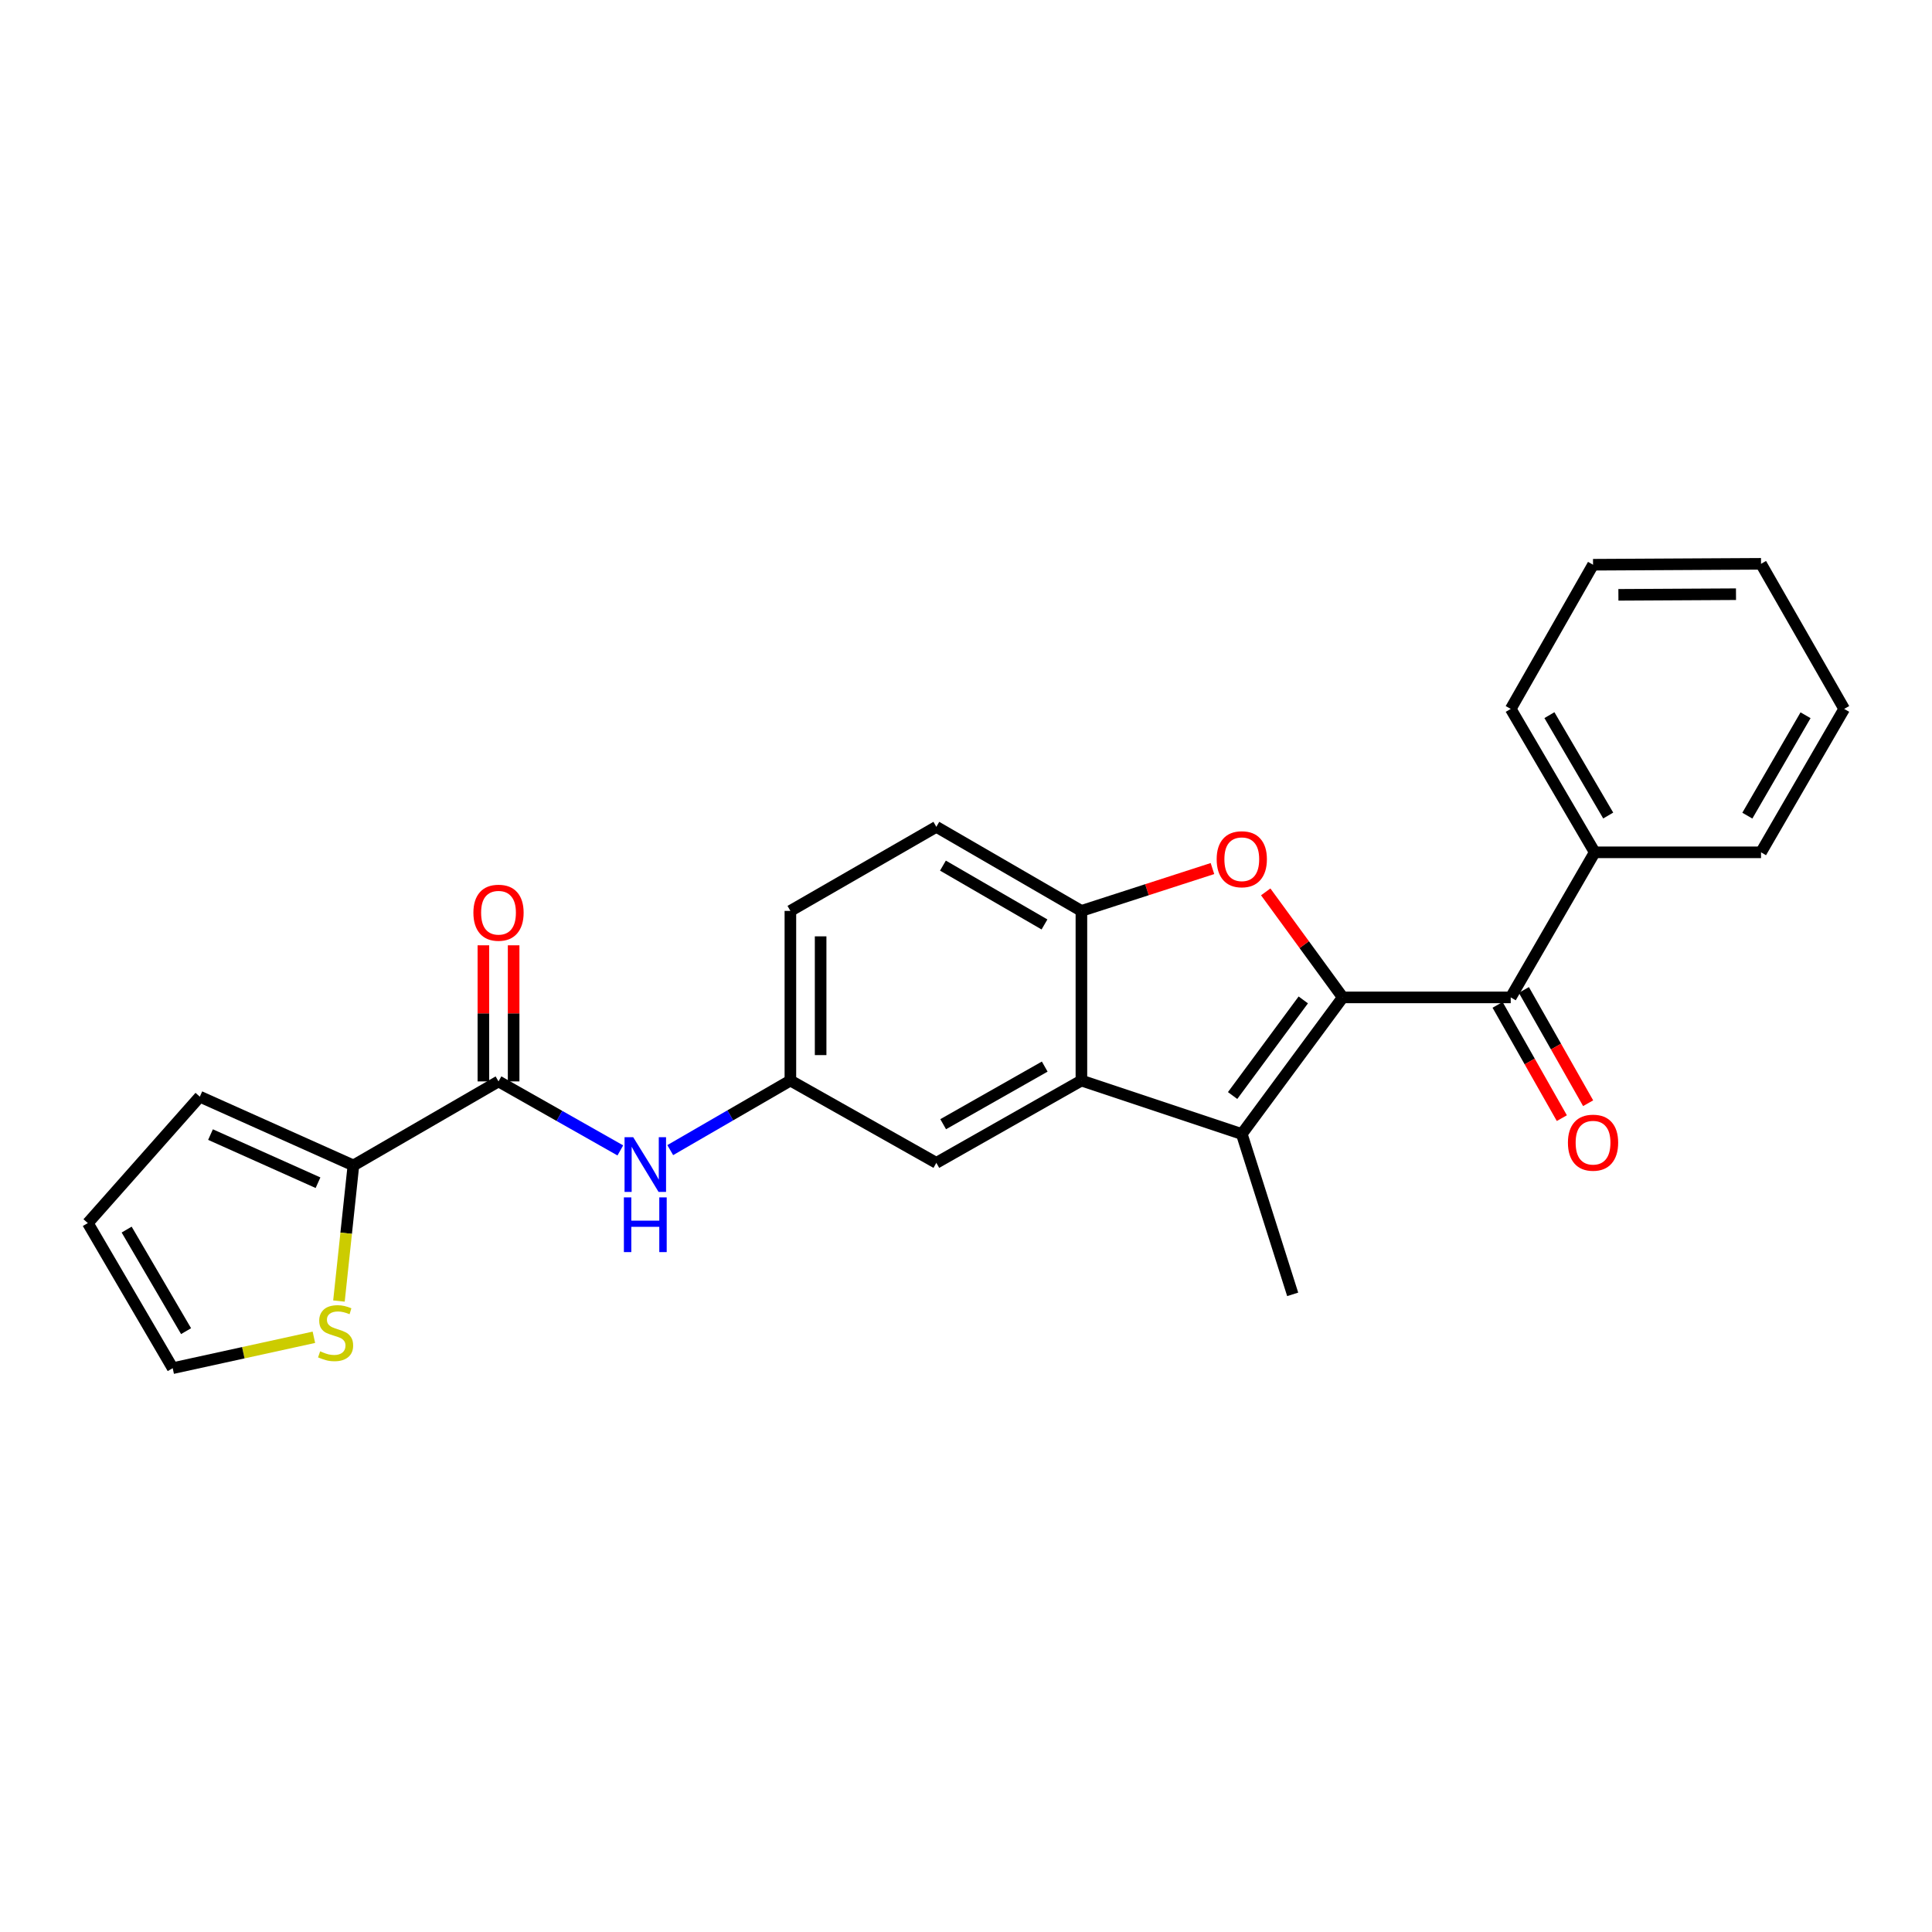 <?xml version='1.0' encoding='iso-8859-1'?>
<svg version='1.1' baseProfile='full'
              xmlns='http://www.w3.org/2000/svg'
                      xmlns:rdkit='http://www.rdkit.org/xml'
                      xmlns:xlink='http://www.w3.org/1999/xlink'
                  xml:space='preserve'
width='1000px' height='1000px' viewBox='0 0 1000 1000'>
<!-- END OF HEADER -->
<rect style='opacity:1.0;fill:#FFFFFF;stroke:none' width='1000' height='1000' x='0' y='0'> </rect>
<path class='bond-0' d='M 695.001,516.251 L 642.745,586.958' style='fill:none;fill-rule:evenodd;stroke:#000000;stroke-width:6px;stroke-linecap:butt;stroke-linejoin:miter;stroke-opacity:1' />
<path class='bond-0' d='M 674.576,517.555 L 637.997,567.05' style='fill:none;fill-rule:evenodd;stroke:#000000;stroke-width:6px;stroke-linecap:butt;stroke-linejoin:miter;stroke-opacity:1' />
<path class='bond-1' d='M 695.001,516.251 L 675.069,488.942' style='fill:none;fill-rule:evenodd;stroke:#000000;stroke-width:6px;stroke-linecap:butt;stroke-linejoin:miter;stroke-opacity:1' />
<path class='bond-1' d='M 675.069,488.942 L 655.136,461.633' style='fill:none;fill-rule:evenodd;stroke:#FF0000;stroke-width:6px;stroke-linecap:butt;stroke-linejoin:miter;stroke-opacity:1' />
<path class='bond-3' d='M 695.001,516.251 L 781.951,516.251' style='fill:none;fill-rule:evenodd;stroke:#000000;stroke-width:6px;stroke-linecap:butt;stroke-linejoin:miter;stroke-opacity:1' />
<path class='bond-2' d='M 642.745,586.958 L 559.734,559.291' style='fill:none;fill-rule:evenodd;stroke:#000000;stroke-width:6px;stroke-linecap:butt;stroke-linejoin:miter;stroke-opacity:1' />
<path class='bond-19' d='M 642.745,586.958 L 669.091,669.96' style='fill:none;fill-rule:evenodd;stroke:#000000;stroke-width:6px;stroke-linecap:butt;stroke-linejoin:miter;stroke-opacity:1' />
<path class='bond-4' d='M 627.564,449.562 L 593.649,460.521' style='fill:none;fill-rule:evenodd;stroke:#FF0000;stroke-width:6px;stroke-linecap:butt;stroke-linejoin:miter;stroke-opacity:1' />
<path class='bond-4' d='M 593.649,460.521 L 559.734,471.481' style='fill:none;fill-rule:evenodd;stroke:#000000;stroke-width:6px;stroke-linecap:butt;stroke-linejoin:miter;stroke-opacity:1' />
<path class='bond-9' d='M 559.734,559.291 L 484.645,601.887' style='fill:none;fill-rule:evenodd;stroke:#000000;stroke-width:6px;stroke-linecap:butt;stroke-linejoin:miter;stroke-opacity:1' />
<path class='bond-9' d='M 540.748,552.067 L 488.186,581.885' style='fill:none;fill-rule:evenodd;stroke:#000000;stroke-width:6px;stroke-linecap:butt;stroke-linejoin:miter;stroke-opacity:1' />
<path class='bond-25' d='M 559.734,559.291 L 559.734,471.481' style='fill:none;fill-rule:evenodd;stroke:#000000;stroke-width:6px;stroke-linecap:butt;stroke-linejoin:miter;stroke-opacity:1' />
<path class='bond-11' d='M 775.144,520.112 L 791.773,549.43' style='fill:none;fill-rule:evenodd;stroke:#000000;stroke-width:6px;stroke-linecap:butt;stroke-linejoin:miter;stroke-opacity:1' />
<path class='bond-11' d='M 791.773,549.43 L 808.403,578.748' style='fill:none;fill-rule:evenodd;stroke:#FF0000;stroke-width:6px;stroke-linecap:butt;stroke-linejoin:miter;stroke-opacity:1' />
<path class='bond-11' d='M 788.758,512.39 L 805.387,541.708' style='fill:none;fill-rule:evenodd;stroke:#000000;stroke-width:6px;stroke-linecap:butt;stroke-linejoin:miter;stroke-opacity:1' />
<path class='bond-11' d='M 805.387,541.708 L 822.016,571.027' style='fill:none;fill-rule:evenodd;stroke:#FF0000;stroke-width:6px;stroke-linecap:butt;stroke-linejoin:miter;stroke-opacity:1' />
<path class='bond-15' d='M 781.951,516.251 L 825.426,441.161' style='fill:none;fill-rule:evenodd;stroke:#000000;stroke-width:6px;stroke-linecap:butt;stroke-linejoin:miter;stroke-opacity:1' />
<path class='bond-16' d='M 559.734,471.481 L 484.645,427.971' style='fill:none;fill-rule:evenodd;stroke:#000000;stroke-width:6px;stroke-linecap:butt;stroke-linejoin:miter;stroke-opacity:1' />
<path class='bond-16' d='M 540.624,478.496 L 488.062,448.039' style='fill:none;fill-rule:evenodd;stroke:#000000;stroke-width:6px;stroke-linecap:butt;stroke-linejoin:miter;stroke-opacity:1' />
<path class='bond-5' d='M 258.028,559.734 L 289.555,577.594' style='fill:none;fill-rule:evenodd;stroke:#000000;stroke-width:6px;stroke-linecap:butt;stroke-linejoin:miter;stroke-opacity:1' />
<path class='bond-5' d='M 289.555,577.594 L 321.082,595.453' style='fill:none;fill-rule:evenodd;stroke:#0000FF;stroke-width:6px;stroke-linecap:butt;stroke-linejoin:miter;stroke-opacity:1' />
<path class='bond-6' d='M 258.028,559.734 L 182.922,603.226' style='fill:none;fill-rule:evenodd;stroke:#000000;stroke-width:6px;stroke-linecap:butt;stroke-linejoin:miter;stroke-opacity:1' />
<path class='bond-13' d='M 265.854,559.734 L 265.854,524.51' style='fill:none;fill-rule:evenodd;stroke:#000000;stroke-width:6px;stroke-linecap:butt;stroke-linejoin:miter;stroke-opacity:1' />
<path class='bond-13' d='M 265.854,524.51 L 265.854,489.286' style='fill:none;fill-rule:evenodd;stroke:#FF0000;stroke-width:6px;stroke-linecap:butt;stroke-linejoin:miter;stroke-opacity:1' />
<path class='bond-13' d='M 250.203,559.734 L 250.203,524.51' style='fill:none;fill-rule:evenodd;stroke:#000000;stroke-width:6px;stroke-linecap:butt;stroke-linejoin:miter;stroke-opacity:1' />
<path class='bond-13' d='M 250.203,524.51 L 250.203,489.286' style='fill:none;fill-rule:evenodd;stroke:#FF0000;stroke-width:6px;stroke-linecap:butt;stroke-linejoin:miter;stroke-opacity:1' />
<path class='bond-8' d='M 182.922,603.226 L 179.181,638.323' style='fill:none;fill-rule:evenodd;stroke:#000000;stroke-width:6px;stroke-linecap:butt;stroke-linejoin:miter;stroke-opacity:1' />
<path class='bond-8' d='M 179.181,638.323 L 175.441,673.42' style='fill:none;fill-rule:evenodd;stroke:#CCCC00;stroke-width:6px;stroke-linecap:butt;stroke-linejoin:miter;stroke-opacity:1' />
<path class='bond-12' d='M 182.922,603.226 L 103.432,567.638' style='fill:none;fill-rule:evenodd;stroke:#000000;stroke-width:6px;stroke-linecap:butt;stroke-linejoin:miter;stroke-opacity:1' />
<path class='bond-12' d='M 164.603,612.173 L 108.96,587.261' style='fill:none;fill-rule:evenodd;stroke:#000000;stroke-width:6px;stroke-linecap:butt;stroke-linejoin:miter;stroke-opacity:1' />
<path class='bond-7' d='M 346.914,595.299 L 378.009,577.295' style='fill:none;fill-rule:evenodd;stroke:#0000FF;stroke-width:6px;stroke-linecap:butt;stroke-linejoin:miter;stroke-opacity:1' />
<path class='bond-7' d='M 378.009,577.295 L 409.103,559.291' style='fill:none;fill-rule:evenodd;stroke:#000000;stroke-width:6px;stroke-linecap:butt;stroke-linejoin:miter;stroke-opacity:1' />
<path class='bond-14' d='M 162.467,692.174 L 125.929,700.17' style='fill:none;fill-rule:evenodd;stroke:#CCCC00;stroke-width:6px;stroke-linecap:butt;stroke-linejoin:miter;stroke-opacity:1' />
<path class='bond-14' d='M 125.929,700.17 L 89.39,708.166' style='fill:none;fill-rule:evenodd;stroke:#000000;stroke-width:6px;stroke-linecap:butt;stroke-linejoin:miter;stroke-opacity:1' />
<path class='bond-10' d='M 484.645,601.887 L 409.103,559.291' style='fill:none;fill-rule:evenodd;stroke:#000000;stroke-width:6px;stroke-linecap:butt;stroke-linejoin:miter;stroke-opacity:1' />
<path class='bond-26' d='M 409.103,559.291 L 409.103,471.481' style='fill:none;fill-rule:evenodd;stroke:#000000;stroke-width:6px;stroke-linecap:butt;stroke-linejoin:miter;stroke-opacity:1' />
<path class='bond-26' d='M 424.754,546.119 L 424.754,484.652' style='fill:none;fill-rule:evenodd;stroke:#000000;stroke-width:6px;stroke-linecap:butt;stroke-linejoin:miter;stroke-opacity:1' />
<path class='bond-17' d='M 103.432,567.638 L 45.455,633.067' style='fill:none;fill-rule:evenodd;stroke:#000000;stroke-width:6px;stroke-linecap:butt;stroke-linejoin:miter;stroke-opacity:1' />
<path class='bond-28' d='M 89.39,708.166 L 45.455,633.067' style='fill:none;fill-rule:evenodd;stroke:#000000;stroke-width:6px;stroke-linecap:butt;stroke-linejoin:miter;stroke-opacity:1' />
<path class='bond-28' d='M 96.309,688.998 L 65.554,636.429' style='fill:none;fill-rule:evenodd;stroke:#000000;stroke-width:6px;stroke-linecap:butt;stroke-linejoin:miter;stroke-opacity:1' />
<path class='bond-20' d='M 825.426,441.161 L 781.951,366.933' style='fill:none;fill-rule:evenodd;stroke:#000000;stroke-width:6px;stroke-linecap:butt;stroke-linejoin:miter;stroke-opacity:1' />
<path class='bond-20' d='M 832.409,422.117 L 801.977,370.157' style='fill:none;fill-rule:evenodd;stroke:#000000;stroke-width:6px;stroke-linecap:butt;stroke-linejoin:miter;stroke-opacity:1' />
<path class='bond-21' d='M 825.426,441.161 L 911.505,441.161' style='fill:none;fill-rule:evenodd;stroke:#000000;stroke-width:6px;stroke-linecap:butt;stroke-linejoin:miter;stroke-opacity:1' />
<path class='bond-18' d='M 484.645,427.971 L 409.103,471.481' style='fill:none;fill-rule:evenodd;stroke:#000000;stroke-width:6px;stroke-linecap:butt;stroke-linejoin:miter;stroke-opacity:1' />
<path class='bond-23' d='M 781.951,366.933 L 824.556,292.304' style='fill:none;fill-rule:evenodd;stroke:#000000;stroke-width:6px;stroke-linecap:butt;stroke-linejoin:miter;stroke-opacity:1' />
<path class='bond-22' d='M 911.505,441.161 L 954.545,366.933' style='fill:none;fill-rule:evenodd;stroke:#000000;stroke-width:6px;stroke-linecap:butt;stroke-linejoin:miter;stroke-opacity:1' />
<path class='bond-22' d='M 904.422,422.176 L 934.55,370.216' style='fill:none;fill-rule:evenodd;stroke:#000000;stroke-width:6px;stroke-linecap:butt;stroke-linejoin:miter;stroke-opacity:1' />
<path class='bond-24' d='M 954.545,366.933 L 911.505,291.834' style='fill:none;fill-rule:evenodd;stroke:#000000;stroke-width:6px;stroke-linecap:butt;stroke-linejoin:miter;stroke-opacity:1' />
<path class='bond-27' d='M 824.556,292.304 L 911.505,291.834' style='fill:none;fill-rule:evenodd;stroke:#000000;stroke-width:6px;stroke-linecap:butt;stroke-linejoin:miter;stroke-opacity:1' />
<path class='bond-27' d='M 837.683,307.884 L 898.548,307.556' style='fill:none;fill-rule:evenodd;stroke:#000000;stroke-width:6px;stroke-linecap:butt;stroke-linejoin:miter;stroke-opacity:1' />
<path  class='atom-2' d='M 629.745 444.737
Q 629.745 437.937, 633.105 434.137
Q 636.465 430.337, 642.745 430.337
Q 649.025 430.337, 652.385 434.137
Q 655.745 437.937, 655.745 444.737
Q 655.745 451.617, 652.345 455.537
Q 648.945 459.417, 642.745 459.417
Q 636.505 459.417, 633.105 455.537
Q 629.745 451.657, 629.745 444.737
M 642.745 456.217
Q 647.065 456.217, 649.385 453.337
Q 651.745 450.417, 651.745 444.737
Q 651.745 439.177, 649.385 436.377
Q 647.065 433.537, 642.745 433.537
Q 638.425 433.537, 636.065 436.337
Q 633.745 439.137, 633.745 444.737
Q 633.745 450.457, 636.065 453.337
Q 638.425 456.217, 642.745 456.217
' fill='#FF0000'/>
<path  class='atom-8' d='M 327.745 588.614
L 337.025 603.614
Q 337.945 605.094, 339.425 607.774
Q 340.905 610.454, 340.985 610.614
L 340.985 588.614
L 344.745 588.614
L 344.745 616.934
L 340.865 616.934
L 330.905 600.534
Q 329.745 598.614, 328.505 596.414
Q 327.305 594.214, 326.945 593.534
L 326.945 616.934
L 323.265 616.934
L 323.265 588.614
L 327.745 588.614
' fill='#0000FF'/>
<path  class='atom-8' d='M 322.925 619.766
L 326.765 619.766
L 326.765 631.806
L 341.245 631.806
L 341.245 619.766
L 345.085 619.766
L 345.085 648.086
L 341.245 648.086
L 341.245 635.006
L 326.765 635.006
L 326.765 648.086
L 322.925 648.086
L 322.925 619.766
' fill='#0000FF'/>
<path  class='atom-9' d='M 165.705 699.435
Q 166.025 699.555, 167.345 700.115
Q 168.665 700.675, 170.105 701.035
Q 171.585 701.355, 173.025 701.355
Q 175.705 701.355, 177.265 700.075
Q 178.825 698.755, 178.825 696.475
Q 178.825 694.915, 178.025 693.955
Q 177.265 692.995, 176.065 692.475
Q 174.865 691.955, 172.865 691.355
Q 170.345 690.595, 168.825 689.875
Q 167.345 689.155, 166.265 687.635
Q 165.225 686.115, 165.225 683.555
Q 165.225 679.995, 167.625 677.795
Q 170.065 675.595, 174.865 675.595
Q 178.145 675.595, 181.865 677.155
L 180.945 680.235
Q 177.545 678.835, 174.985 678.835
Q 172.225 678.835, 170.705 679.995
Q 169.185 681.115, 169.225 683.075
Q 169.225 684.595, 169.985 685.515
Q 170.785 686.435, 171.905 686.955
Q 173.065 687.475, 174.985 688.075
Q 177.545 688.875, 179.065 689.675
Q 180.585 690.475, 181.665 692.115
Q 182.785 693.715, 182.785 696.475
Q 182.785 700.395, 180.145 702.515
Q 177.545 704.595, 173.185 704.595
Q 170.665 704.595, 168.745 704.035
Q 166.865 703.515, 164.625 702.595
L 165.705 699.435
' fill='#CCCC00'/>
<path  class='atom-12' d='M 811.556 591.446
Q 811.556 584.646, 814.916 580.846
Q 818.276 577.046, 824.556 577.046
Q 830.836 577.046, 834.196 580.846
Q 837.556 584.646, 837.556 591.446
Q 837.556 598.326, 834.156 602.246
Q 830.756 606.126, 824.556 606.126
Q 818.316 606.126, 814.916 602.246
Q 811.556 598.366, 811.556 591.446
M 824.556 602.926
Q 828.876 602.926, 831.196 600.046
Q 833.556 597.126, 833.556 591.446
Q 833.556 585.886, 831.196 583.086
Q 828.876 580.246, 824.556 580.246
Q 820.236 580.246, 817.876 583.046
Q 815.556 585.846, 815.556 591.446
Q 815.556 597.166, 817.876 600.046
Q 820.236 602.926, 824.556 602.926
' fill='#FF0000'/>
<path  class='atom-14' d='M 245.028 472.421
Q 245.028 465.621, 248.388 461.821
Q 251.748 458.021, 258.028 458.021
Q 264.308 458.021, 267.668 461.821
Q 271.028 465.621, 271.028 472.421
Q 271.028 479.301, 267.628 483.221
Q 264.228 487.101, 258.028 487.101
Q 251.788 487.101, 248.388 483.221
Q 245.028 479.341, 245.028 472.421
M 258.028 483.901
Q 262.348 483.901, 264.668 481.021
Q 267.028 478.101, 267.028 472.421
Q 267.028 466.861, 264.668 464.061
Q 262.348 461.221, 258.028 461.221
Q 253.708 461.221, 251.348 464.021
Q 249.028 466.821, 249.028 472.421
Q 249.028 478.141, 251.348 481.021
Q 253.708 483.901, 258.028 483.901
' fill='#FF0000'/>
</svg>
